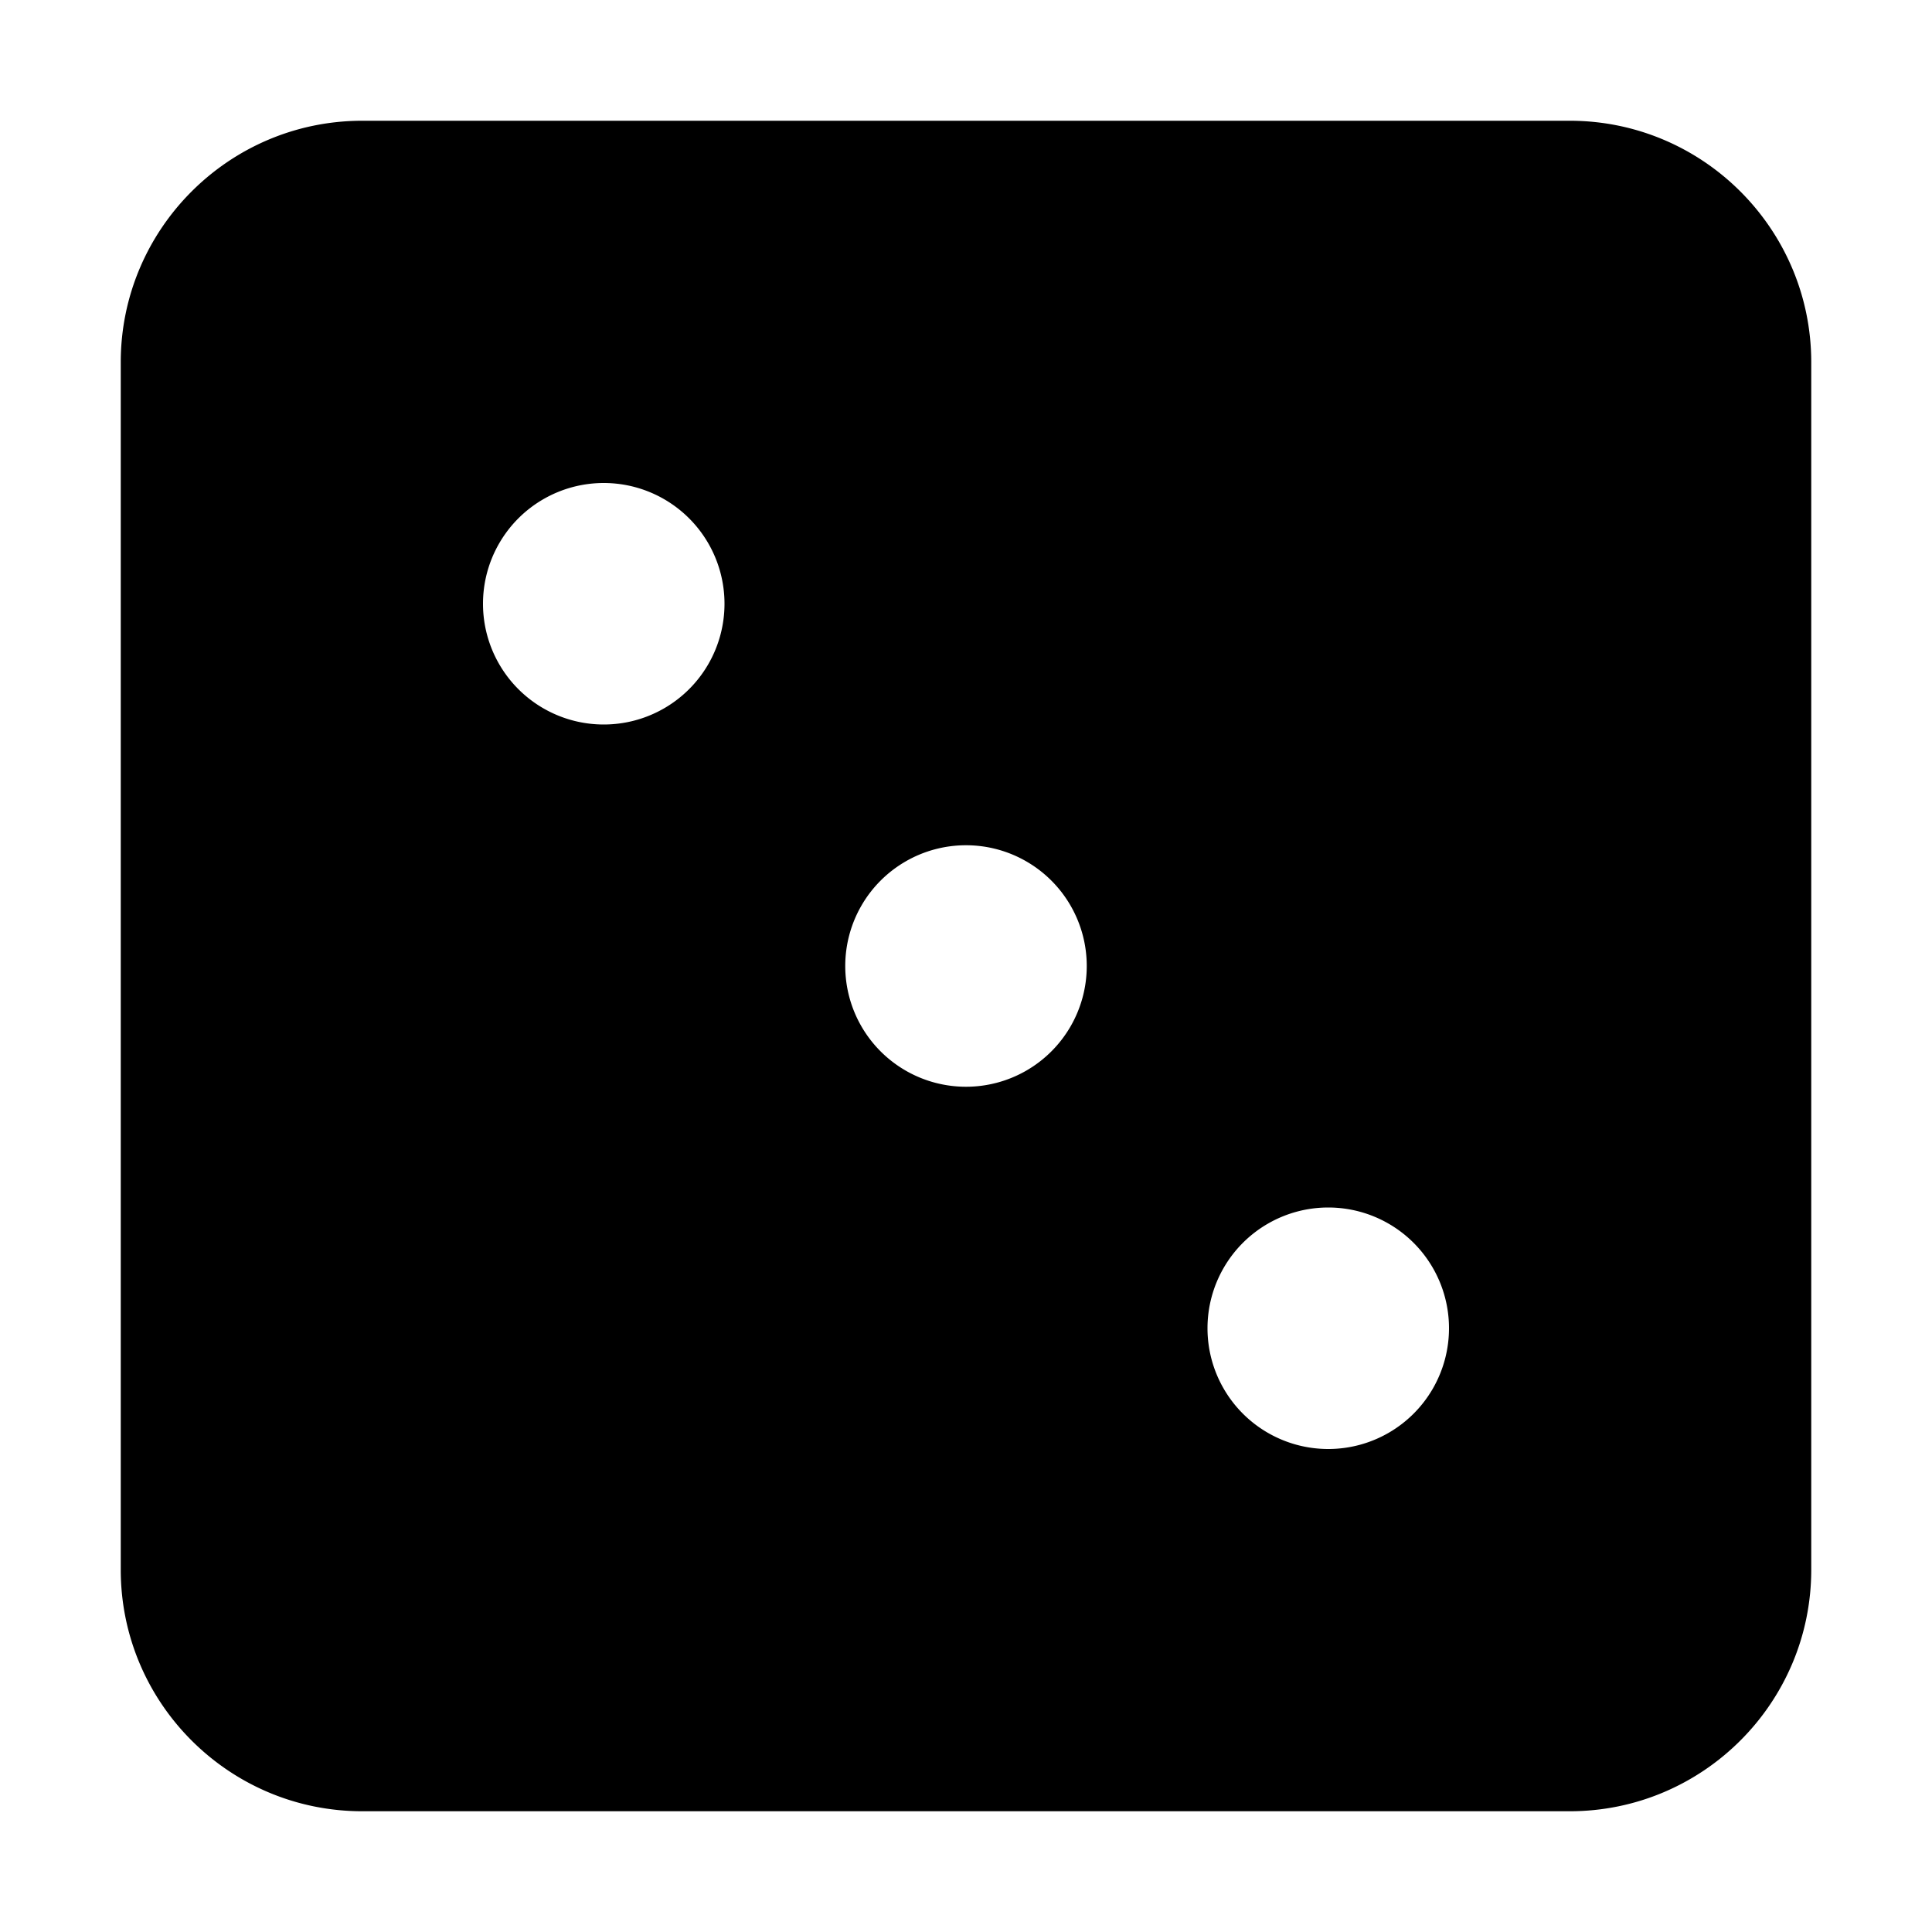 <?xml version="1.0" encoding="utf-8"?>
<!-- Generator: www.svgicons.com -->
<svg xmlns="http://www.w3.org/2000/svg" width="800" height="800" viewBox="0 0 448 512">
<path fill="currentColor" d="M64 32C28.7 32 0 60.7 0 96v320c0 35.3 28.7 64 64 64h320c35.3 0 64-28.7 64-64V96c0-35.3-28.7-64-64-64zm64 96a32 32 0 1 1 0 64a32 32 0 1 1 0-64m64 128a32 32 0 1 1 64 0a32 32 0 1 1-64 0m128 64a32 32 0 1 1 0 64a32 32 0 1 1 0-64"/>
</svg>